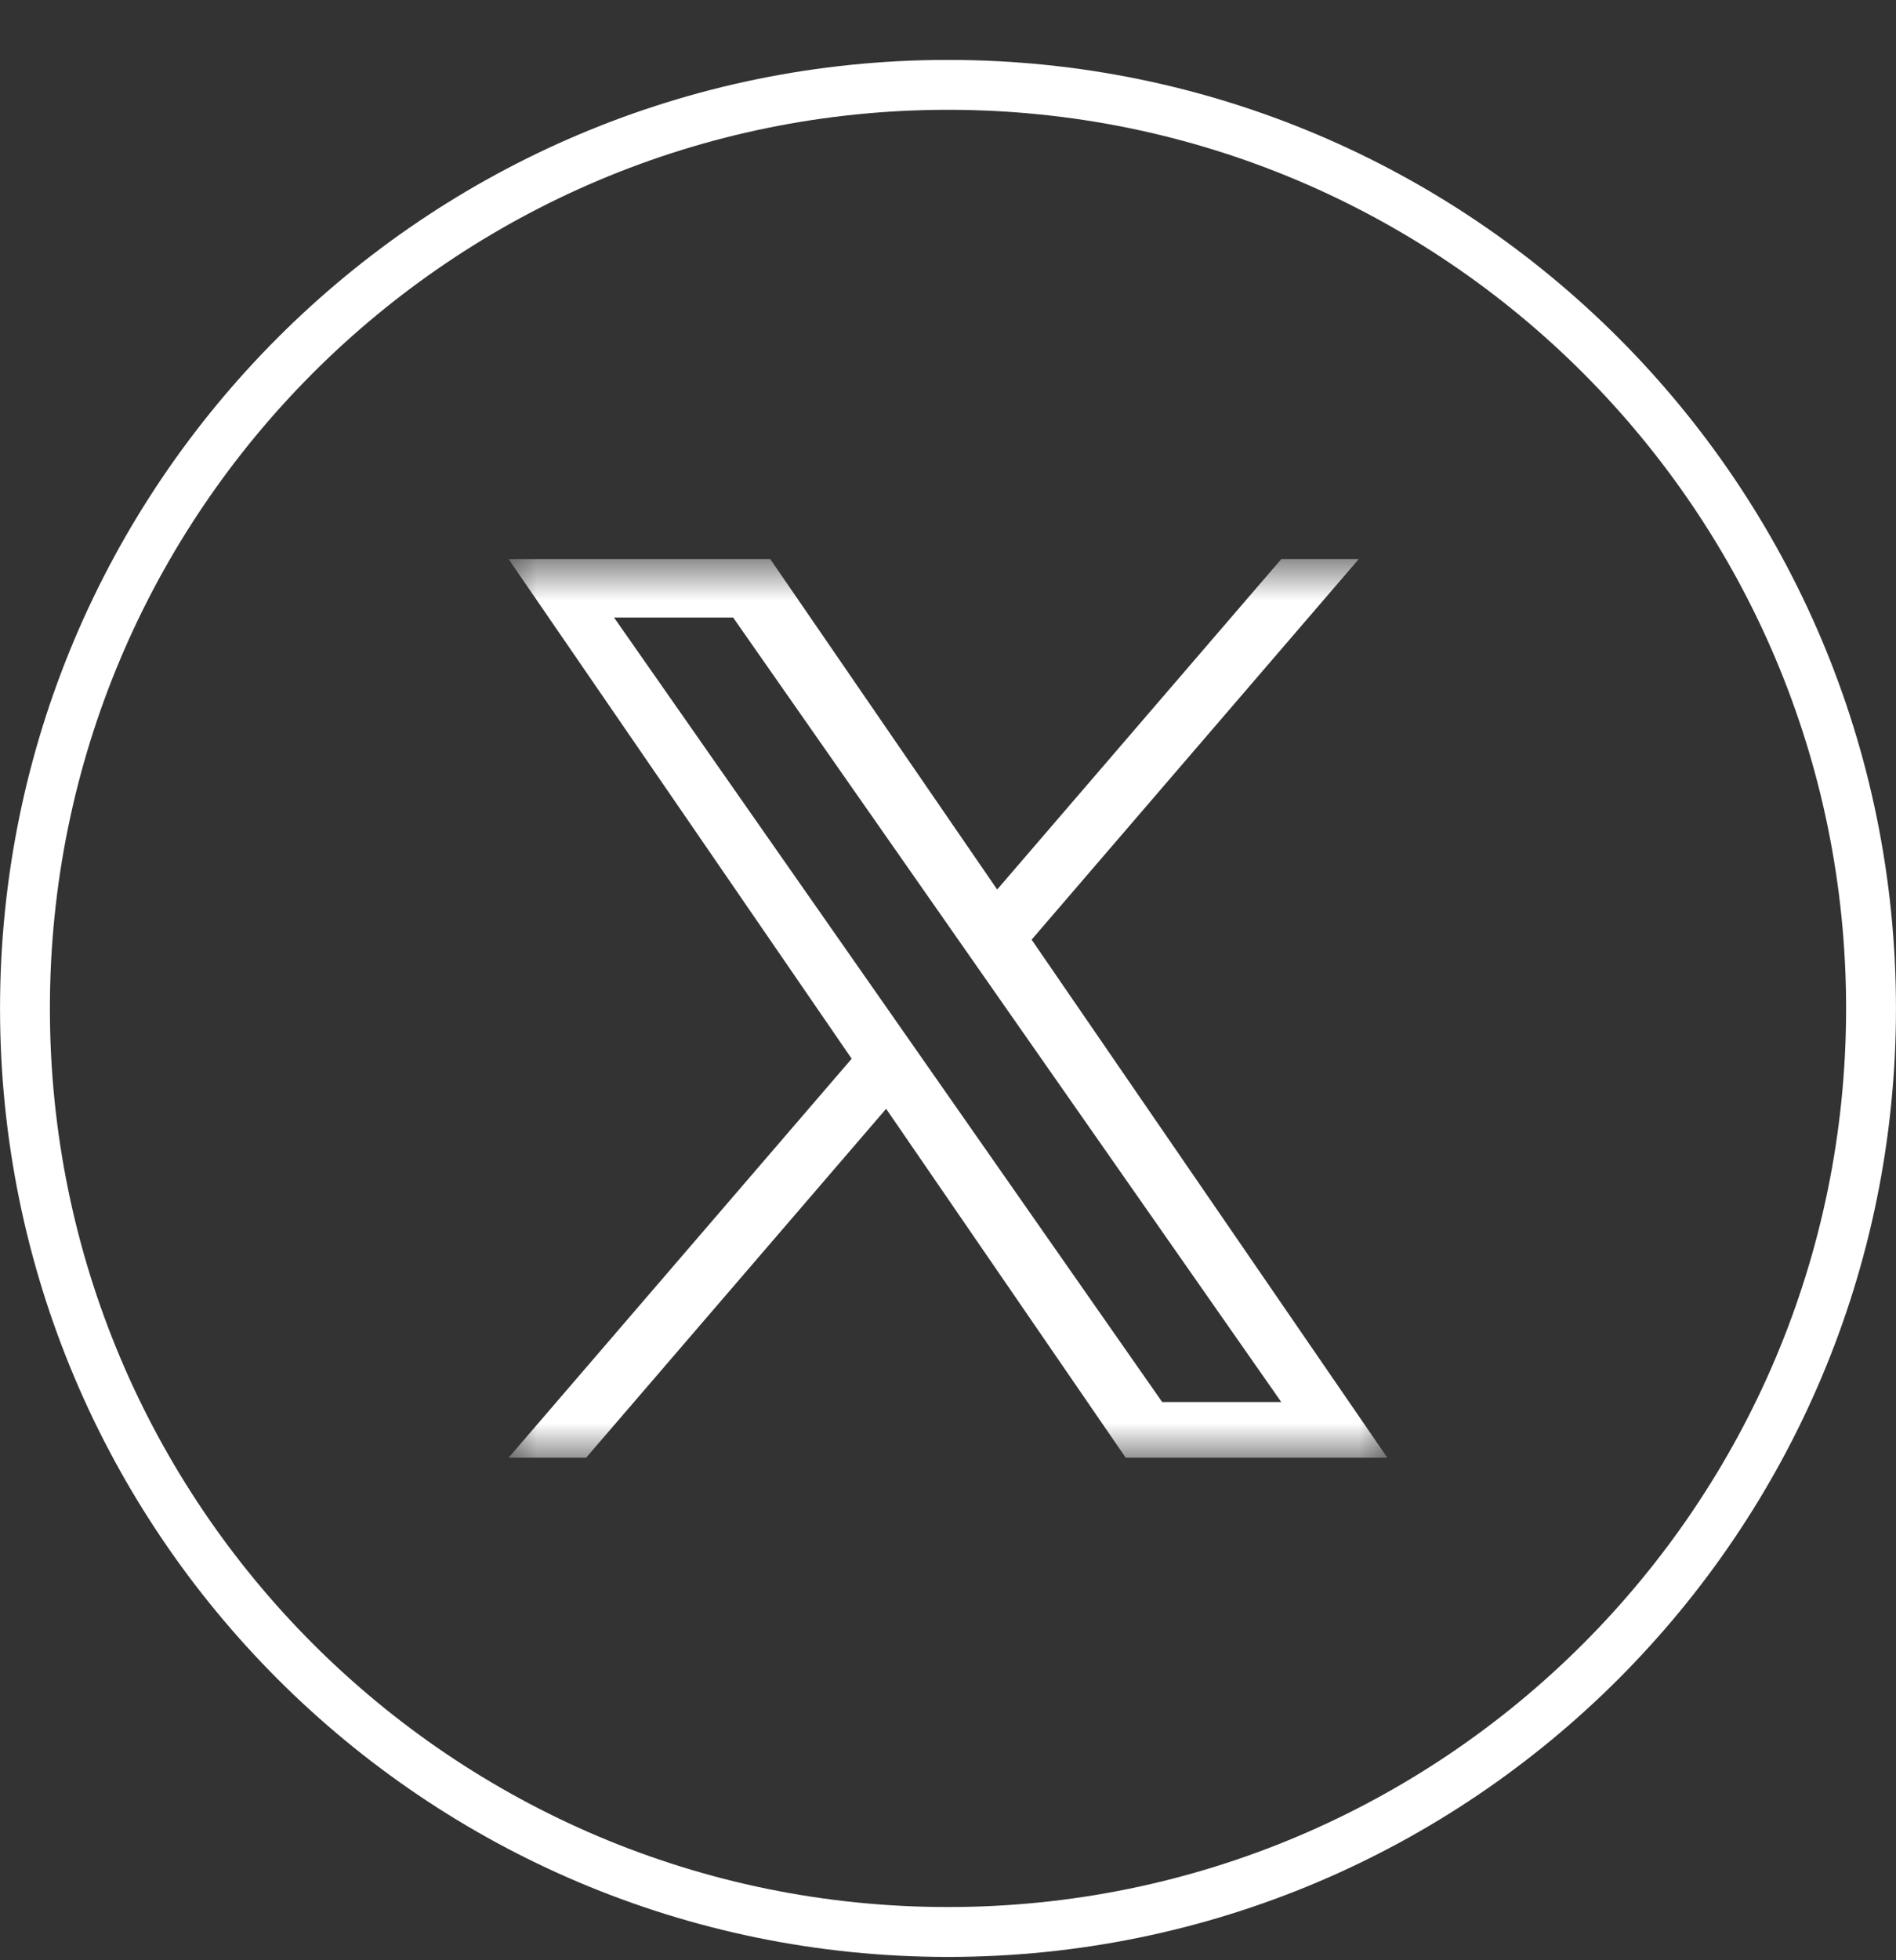 <svg width="30" height="31" viewBox="0 0 30 31" fill="none" xmlns="http://www.w3.org/2000/svg">
<rect x="0" y="0" width="30" height="31" fill="#333333" stroke="none"/>
<g clip-path="url(#clip0_640_943)">
<g clip-path="url(#clip1_640_943)">
<g clip-path="url(#clip2_640_943)">
<path d="M29.605 15.948C29.605 7.881 23.066 1.342 15 1.342C6.934 1.342 0.395 7.881 0.395 15.948C0.395 24.014 6.934 30.553 15 30.553C23.066 30.553 29.605 24.014 29.605 15.948Z" stroke="white" stroke-width="0.789"/>
<mask id="mask0_640_943" style="mask-type:luminance" maskUnits="userSpaceOnUse" x="7" y="8" width="16" height="16">
<path d="M22.105 8.842H7.895V23.053H22.105V8.842Z" fill="white"/>
</mask>
<g mask="url(#mask0_640_943)">
<path d="M16.323 14.86L21.499 8.842H20.273L15.778 14.067L12.188 8.842H8.047L13.476 16.743L8.047 23.053H9.274L14.021 17.535L17.812 23.053H21.952L16.323 14.86ZM14.643 16.813L14.093 16.026L9.716 9.766H11.6L15.132 14.818L15.682 15.605L20.273 22.172H18.389L14.643 16.813Z" fill="white"/>
</g>
</g>
</g>
</g>
<defs>
<clipPath id="clip0_640_943">
<rect width="30" height="30" fill="white" transform="translate(0 0.948)"/>
</clipPath>
<clipPath id="clip1_640_943">
<rect width="30" height="30" fill="white" transform="translate(0 0.948)"/>
</clipPath>
<clipPath id="clip2_640_943">
<rect width="30" height="30" fill="white" transform="translate(0 0.948)"/>
</clipPath>
</defs>
</svg>
